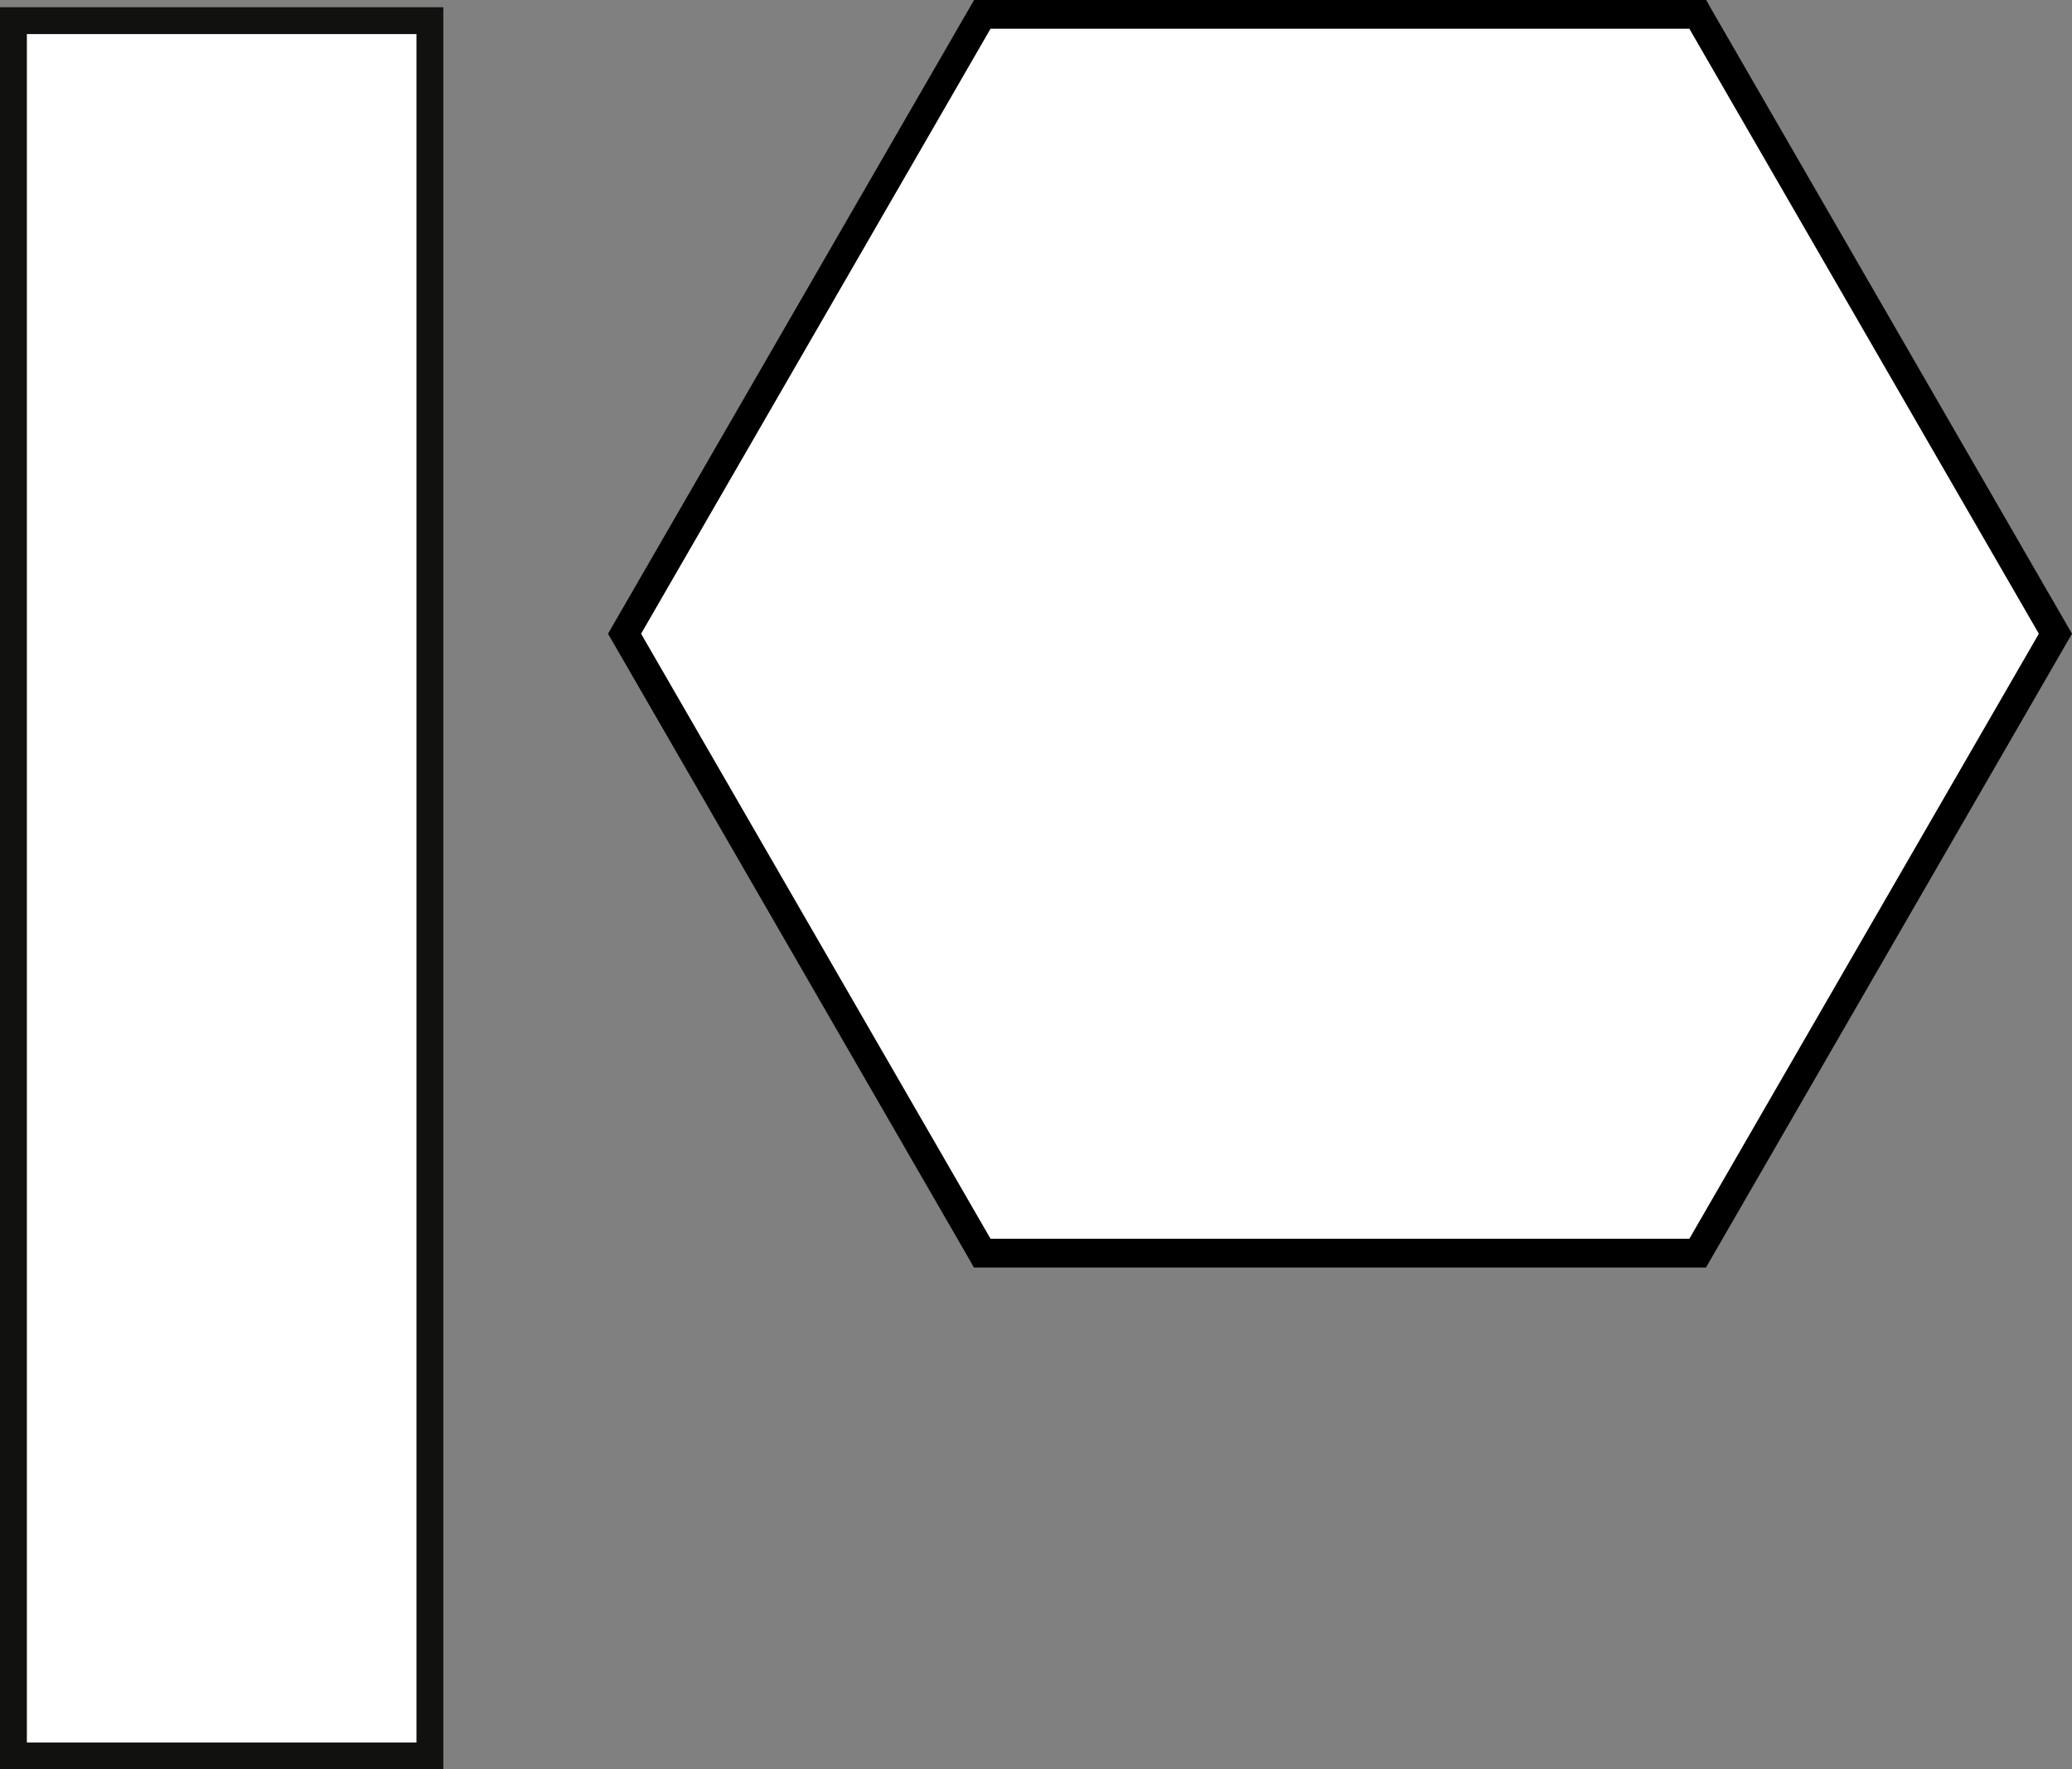 <?xml version="1.0" encoding="UTF-8"?> <svg xmlns="http://www.w3.org/2000/svg" width="172.421" height="147.281" viewBox="0 0 172.421 147.281"><rect x="0" y="0" width="172.421" height="147.281" fill="#808080" stroke="none"/><g id="Raggruppa_1" data-name="Raggruppa 1" transform="translate(-874.352 -467.258)"><path id="Tracciato_4" data-name="Tracciato 4" d="M985.7,468.943l29.809-.274,29.715,51.424-30.38,51.8-56.939.349-2.664-1.787-29.279-50.359,31.462-52.312Z" fill="#fff"></path><rect id="Rettangolo_1" data-name="Rettangolo 1" width="34.659" height="144.444" transform="translate(875.468 468.977)" fill="#fff"></rect><path id="Tracciato_1" data-name="Tracciato 1" d="M2.236,2.485H34.657V144.693H2.236ZM0,146.93H36.893V.251H0Z" transform="translate(874.352 467.609)" fill="#111110"></path><path id="Tracciato_2" data-name="Tracciato 2" d="M24.306,52.4,53.727,1.44h58.845L141.994,52.4l-29.422,50.962H53.727ZM53.048.25,22.935,52.4l29.936,51.855.165.3h60.225L143.374,52.4,113.441.547l-.165-.3Z" transform="translate(902.708 467.608)"></path><path id="Tracciato_3" data-name="Tracciato 3" d="M113.261,104.554H53.035l-.165-.3L22.934,52.4,53.049.25h60.225l.165.3L143.373,52.4Zm-59.534-1.19H112.57L142,52.4,112.57,1.44H53.726L24.3,52.4Z" transform="translate(902.707 467.608)" fill="none" stroke="#000" stroke-miterlimit="10" stroke-width="1.2"></path><rect id="Rettangolo_2" data-name="Rettangolo 2" width="172.374" height="147.238" transform="translate(874.352 467.3)" fill="none"></rect></g></svg> 